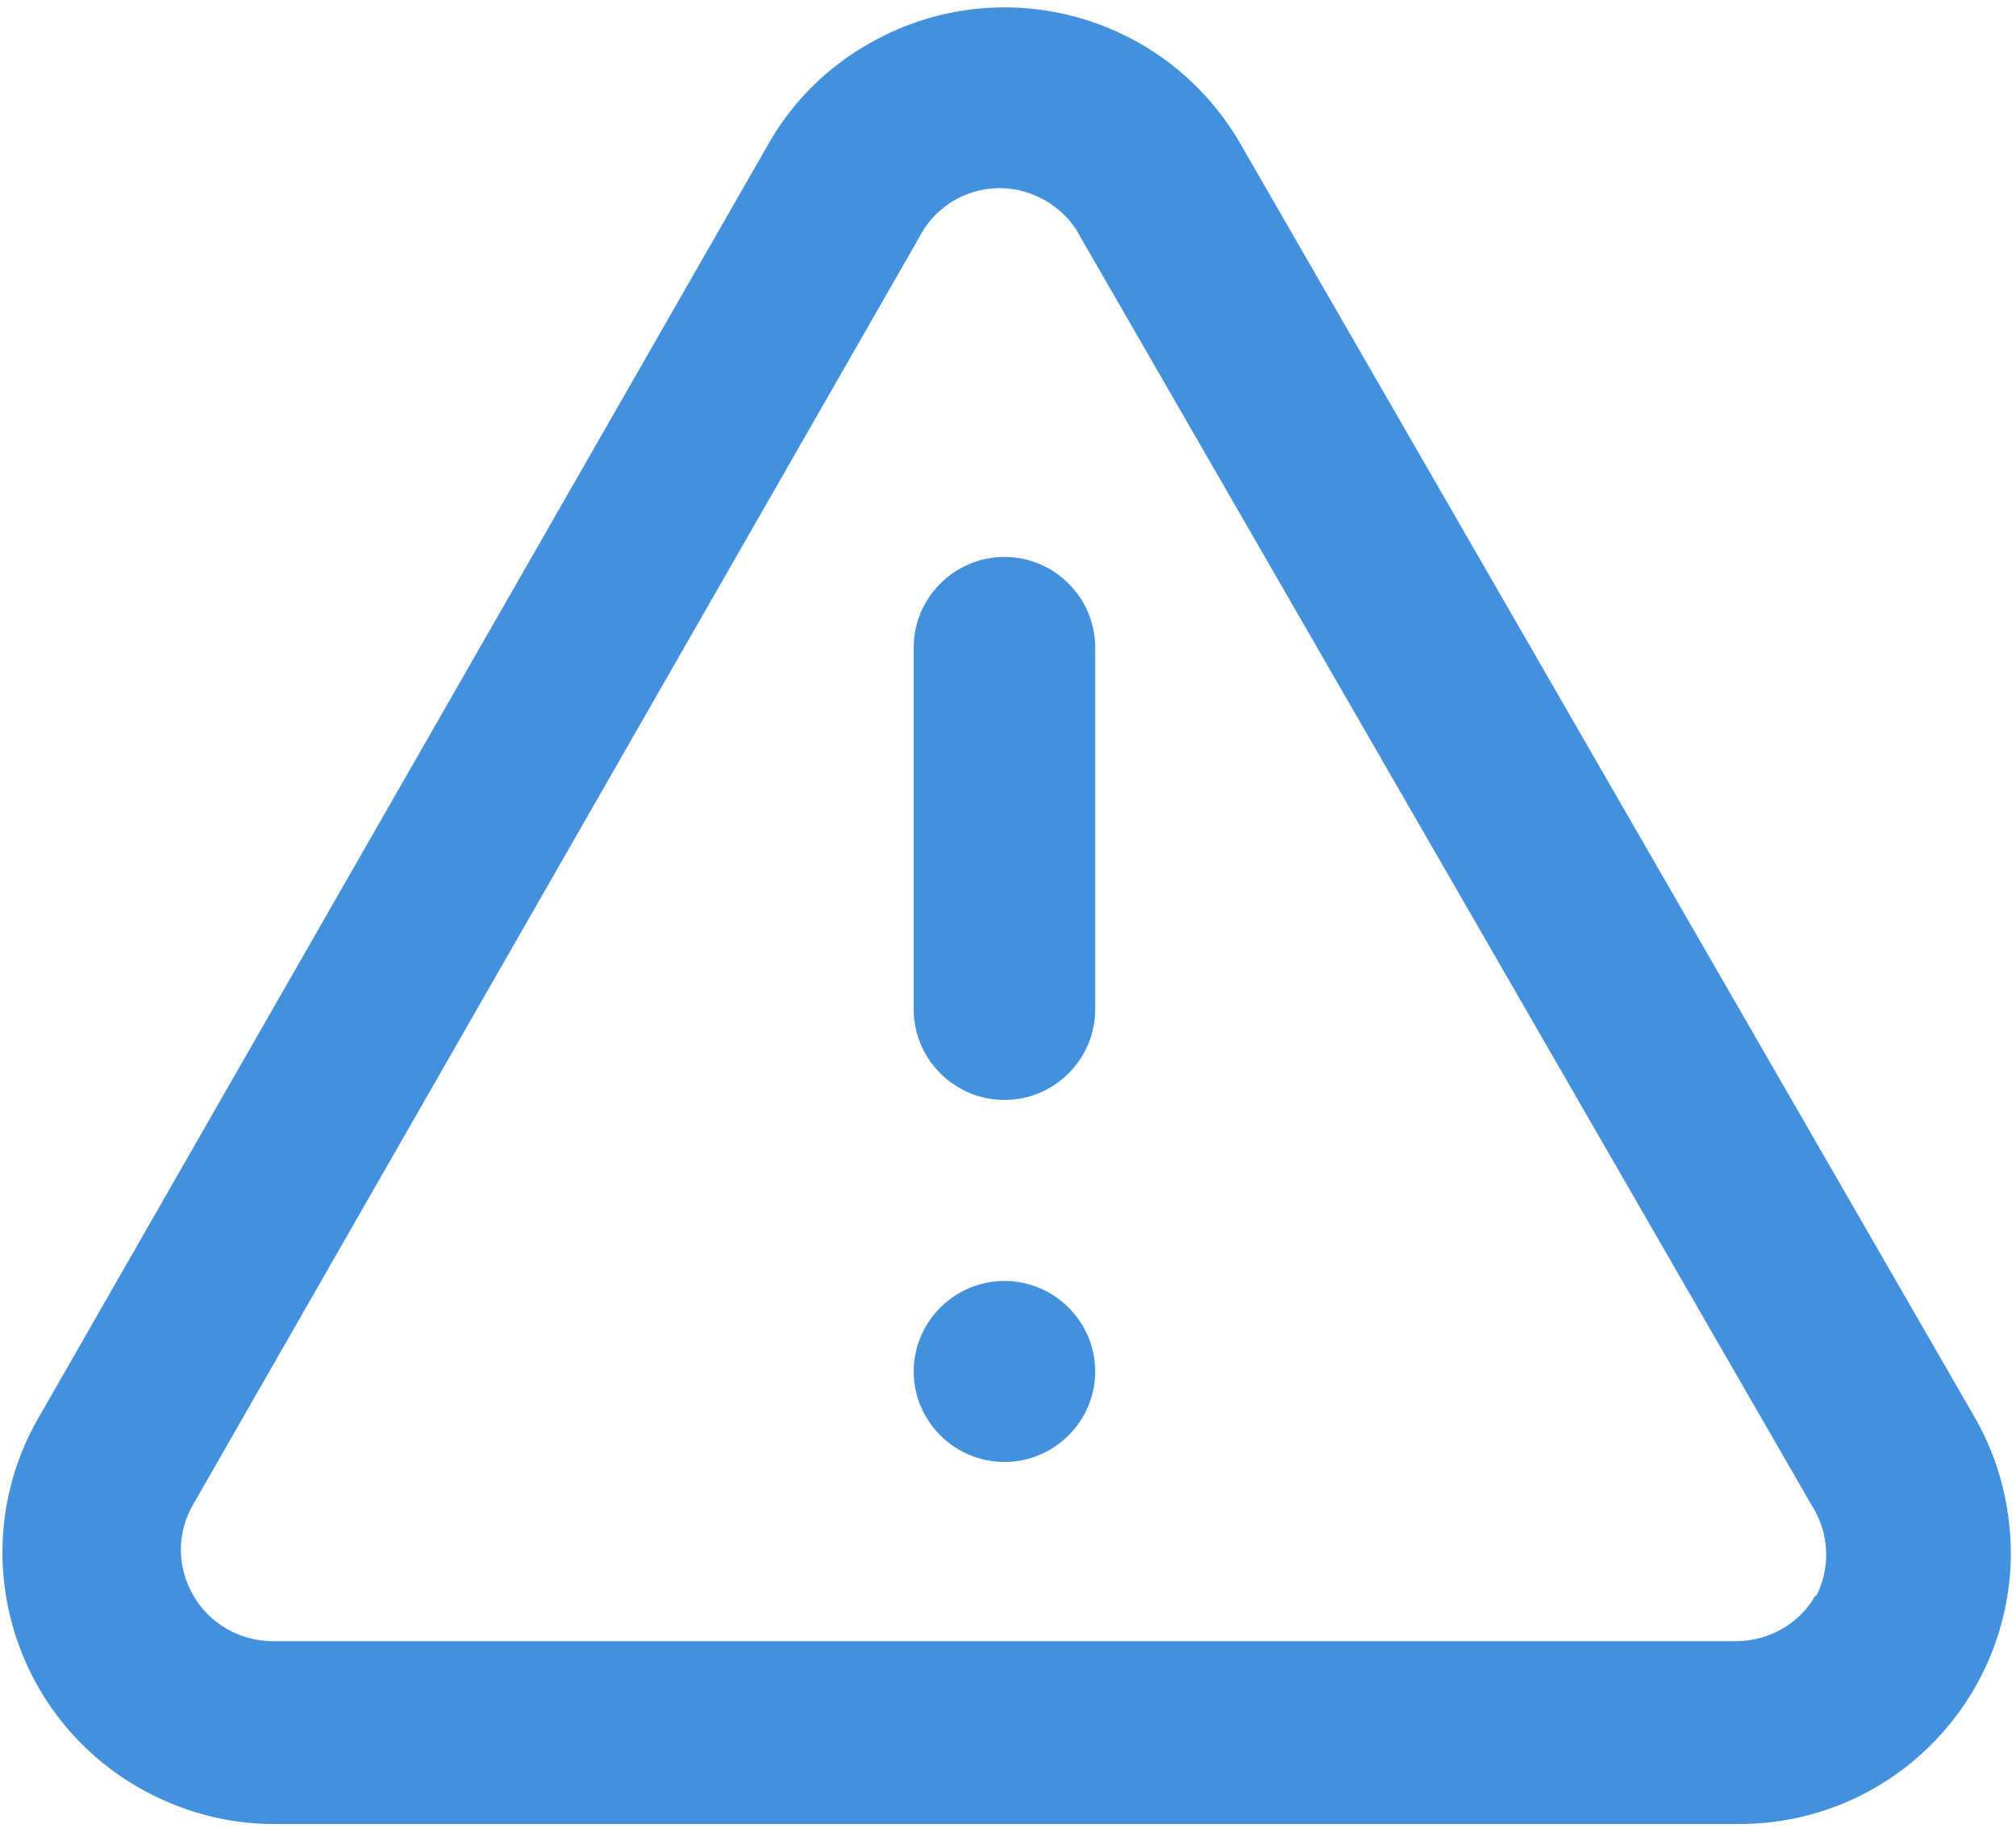 <svg width="172" height="156" viewBox="0 0 172 156" fill="none" xmlns="http://www.w3.org/2000/svg">
<path d="M85.697 109.295C81.439 109.295 77.955 112.77 77.955 117.017C77.955 121.264 81.439 124.739 85.697 124.739C89.956 124.739 93.44 121.264 93.44 117.017C93.44 112.77 89.956 109.295 85.697 109.295ZM168.312 120.647L105.983 12.538C99.712 1.341 85.62 -2.675 74.393 3.58C70.599 5.665 67.502 8.754 65.412 12.538L3.47 120.647C-3.112 131.689 0.605 145.898 11.6 152.384C15.161 154.469 19.188 155.628 23.291 155.628H148.104C160.957 155.782 171.409 145.512 171.564 132.693C171.564 128.446 170.48 124.276 168.312 120.647ZM154.917 136.091C153.524 138.562 150.891 140.029 148.104 140.029H23.291C20.504 140.029 17.871 138.562 16.477 136.091C15.084 133.697 15.084 130.763 16.477 128.369L78.419 20.26C80.355 16.476 85.001 14.932 88.872 16.939C90.343 17.712 91.504 18.87 92.201 20.26L154.53 128.369C156.079 130.763 156.234 133.774 154.917 136.245V136.091ZM85.697 47.519C81.439 47.519 77.955 50.994 77.955 55.241V86.129C77.955 90.376 81.439 93.851 85.697 93.851C89.956 93.851 93.44 90.376 93.44 86.129V55.241C93.44 50.994 89.956 47.519 85.697 47.519Z" fill="#4390DD"/>
</svg>
